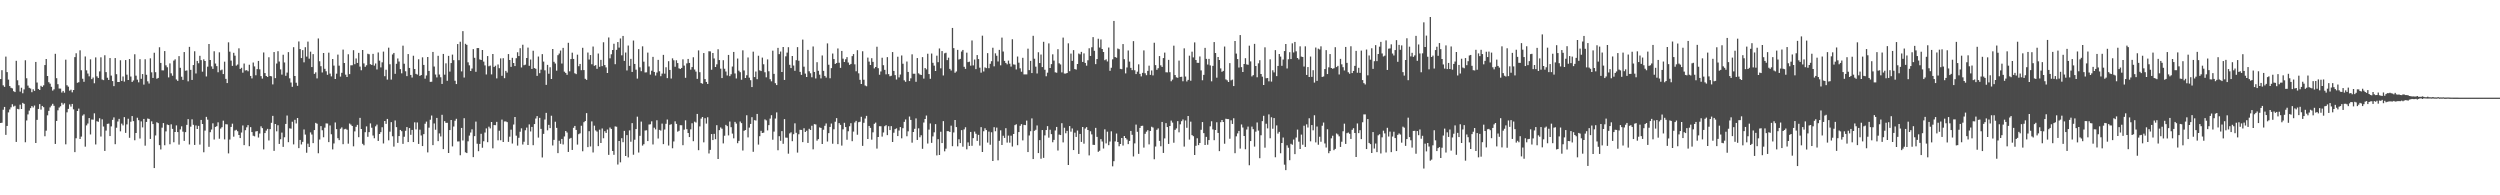 <?xml version="1.0" encoding="UTF-8"?>
<svg xmlns="http://www.w3.org/2000/svg" width="1920" height="150">
  <path d="M0 60.739h1v33.716H0zM1 53.918h1v40.352H1zM2 65.541h1v18.733H2zM3 66.719h1v15.416H3zM4 43.495h1v60.093H4zM5 55.384h1v41.316H5zM6 61.127h1v25.214H6zM7 66.087h1v17.978H7zM8 67.437h1v15.002H8zM9 67.883h1v12.193H9zM10 70.036h1v11.777H10zM11 70.718h1v10.471H11zM12 46.708h1v62.287H12zM13 61.667h1v21.921H13zM14 65.490h1v18.459H14zM15 70.343h1v10.035H15zM16 67.387h1v16.331H16zM17 71.635h1v7.371H17zM18 68.661h1v11.105H18zM19 46.281h1v62.965H19zM20 60.102h1v32.422H20zM21 65.754h1v22.084H21zM22 67.421h1v17.502H22zM23 68.007h1v15.057H23zM24 70.792h1v10.683H24zM25 68.575h1v13.967H25zM26 69.804h1v11.228H26zM27 47.578h1v62.227H27zM28 63.399h1v28.642H28zM29 68.300h1v15.379H29zM30 69.118h1v10.863H30zM31 65.916h1v18.267H31zM32 66.786h1v14.589H32zM33 65.527h1v16.801H33zM34 49.974h1v54.658H34zM35 45.331h1v55.013H35zM36 58.382h1v30.218H36zM37 63.137h1v22.029H37zM38 64.244h1v18.248H38zM39 66.675h1v14.459H39zM40 69.585h1v10.142H40zM41 68.618h1v12.629H41zM42 41.319h1v69.247H42zM43 60.053h1v32.803H43zM44 64.666h1v20.065H44zM45 67.968h1v14.599H45zM46 68.050h1v13.567H46zM47 71.083h1v7.870H47zM48 69.833h1v10.522H48zM49 71.147h1v8.144H49zM50 45.828h1v64.995H50zM51 65.478h1v20.791H51zM52 66.586h1v17.022H52zM53 69.614h1v10.551H53zM54 68.847h1v13.006H54zM55 70.930h1v8.871H55zM56 69.098h1v14.860H56zM57 43.902h1v72.920H57zM58 40.906h1v65.263H58zM59 63.605h1v21.657H59zM60 63.150h1v20.239H60zM61 38.650h1v68.100H61zM62 53.960h1v50.926H62zM63 60.484h1v28.291H63zM64 62.821h1v25.004H64zM65 43.387h1v69.238H65zM66 54.015h1v42.312H66zM67 56.494h1v38.380H67zM68 58.622h1v32.040H68zM69 45.587h1v57.689H69zM70 60.765h1v31.055H70zM71 59.520h1v32.386H71zM72 63.962h1v23.092H72zM73 44.061h1v66.881H73zM74 58.627h1v34.514H74zM75 59.847h1v33.697H75zM76 54.818h1v35.999H76zM77 44.048h1v60.791H77zM78 61.066h1v30.589H78zM79 61.527h1v35.677H79zM80 42.420h1v73.504H80zM81 55.405h1v44.917H81zM82 59.707h1v35.431H82zM83 61.367h1v33.566H83zM84 44.611h1v59.875H84zM85 58.079h1v39.018H85zM86 62.249h1v29.823H86zM87 66.143h1v24.002H87zM88 44.609h1v66.159H88zM89 56.981h1v41.106H89zM90 62.972h1v30.342H90zM91 62.986h1v28.298H91zM92 46.282h1v54.566H92zM93 62.154h1v32.782H93zM94 58.712h1v37.590H94zM95 62.658h1v27.302H95zM96 46.111h1v55.917H96zM97 57.351h1v38.175H97zM98 61.433h1v29.756H98zM99 45.374h1v60.456H99zM100 58.791h1v34.704H100zM101 62.905h1v26.229H101zM102 61.797h1v31.211H102zM103 41.686h1v66.024H103zM104 58.093h1v44.075H104zM105 61.190h1v29.207H105zM106 63.227h1v29.070H106zM107 45.487h1v60.883H107zM108 60.503h1v32.711H108zM109 56.884h1v40.936H109zM110 64.992h1v26.326H110zM111 45.519h1v66.372H111zM112 57.452h1v36.172H112zM113 62.457h1v28.584H113zM114 64.140h1v27.197H114zM115 44.800h1v61.883H115zM116 55.575h1v37.611H116zM117 59.853h1v35.449H117zM118 40.522h1v88.533H118zM119 55.465h1v48.563H119zM120 60.443h1v33.462H120zM121 59.848h1v34.723H121zM122 36.296h1v75.183H122zM123 48.346h1v66.459H123zM124 54.033h1v44.013H124zM125 54.056h1v40.448H125zM126 39.198h1v72.352H126zM127 50.167h1v50.750H127zM128 51.668h1v43.984H128zM129 59.445h1v36.607H129zM130 48.715h1v62.106H130zM131 56.296h1v39.189H131zM132 58.172h1v40.798H132zM133 46.534h1v62.723H133zM134 45.546h1v55.834H134zM135 61.011h1v35.314H135zM136 62.121h1v39.303H136zM137 43.120h1v67.950H137zM138 52.080h1v47.300H138zM139 58.909h1v38.100H139zM140 61.327h1v39.789H140zM141 39.995h1v68.196H141zM142 54.338h1v47.129H142zM143 54.061h1v41.819H143zM144 62.477h1v29.030H144zM145 36.018h1v74.928H145zM146 53.636h1v43.645H146zM147 61.371h1v30.258H147zM148 49.984h1v45.863H148zM149 39.360h1v71.960H149zM150 56.406h1v39.929H150zM151 46.786h1v52.302H151zM152 48.565h1v48.122H152zM153 42.862h1v68.215H153zM154 46.194h1v45.912H154zM155 55.017h1v40.202H155zM156 45.560h1v71.397H156zM157 46.843h1v53.477H157zM158 58.732h1v31.007H158zM159 51.224h1v40.694H159zM160 33.776h1v78.967H160zM161 46.079h1v55.469H161zM162 51.000h1v48.459H162zM163 52.890h1v41.834H163zM164 39.363h1v67.775H164zM165 48.785h1v48.686H165zM166 50.799h1v46.100H166zM167 55.523h1v38.415H167zM168 40.182h1v66.385H168zM169 54.000h1v44.787H169zM170 53.436h1v44.246H170zM171 56.864h1v35.826H171zM172 47.337h1v59.715H172zM173 60.575h1v34.824H173zM174 63.813h1v31.708H174zM175 32.523h1v85.293H175zM176 39.698h1v67.461H176zM177 46.530h1v50.975H177zM178 50.567h1v44.424H178zM179 40.560h1v64.417H179zM180 42.776h1v57.463H180zM181 50.378h1v49.300H181zM182 49.566h1v51.257H182zM183 37.140h1v66.532H183zM184 52.963h1v53.071H184zM185 52.088h1v49.682H185zM186 55.818h1v40.554H186zM187 48.793h1v62.655H187zM188 54.122h1v45.847H188zM189 53.886h1v43.910H189zM190 54.708h1v41.419H190zM191 49.740h1v62.516H191zM192 58.294h1v39.337H192zM193 60.200h1v41.247H193zM194 48.050h1v56.180H194zM195 50.987h1v53.702H195zM196 57.811h1v43.154H196zM197 53.090h1v47.552H197zM198 46.788h1v58.814H198zM199 53.228h1v49.320H199zM200 58.484h1v38.532H200zM201 60.363h1v38.048H201zM202 40.269h1v74.455H202zM203 56.132h1v46.076H203zM204 58.389h1v41.903H204zM205 59.099h1v39.888H205zM206 44.005h1v63.865H206zM207 58.391h1v40.778H207zM208 58.640h1v35.693H208zM209 64.841h1v24.120H209zM210 39.990h1v75.859H210zM211 60.001h1v35.248H211zM212 48.767h1v52.096H212zM213 39.301h1v56.880H213zM214 47.232h1v63.298H214zM215 53.295h1v53.641H215zM216 57.282h1v44.541H216zM217 42.018h1v70.753H217zM218 47.991h1v57.424H218zM219 58.224h1v36.958H219zM220 55.764h1v32.957H220zM221 40.038h1v69.165H221zM222 60.166h1v38.407H222zM223 63.382h1v35.428H223zM224 66.675h1v26.800H224zM225 36.234h1v74.655H225zM226 58.369h1v33.647H226zM227 63.540h1v31.274H227zM228 65.871h1v24.759H228zM229 31.844h1v81.941H229zM230 37.668h1v69.799H230zM231 44.596h1v66.370H231zM232 38.527h1v70.445H232zM233 47.889h1v51.532H233zM234 36.235h1v67.130H234zM235 43.469h1v73.833H235zM236 31.925h1v78.419H236zM237 45.060h1v67.816H237zM238 39.671h1v62.027H238zM239 51.507h1v51.808H239zM240 41.578h1v68.343H240zM241 56.719h1v43.170H241zM242 55.563h1v38.786H242zM243 60.209h1v34.804H243zM244 29.516h1v88.181H244zM245 47.069h1v60.085H245zM246 50.830h1v46.049H246zM247 55.632h1v44.395H247zM248 40.725h1v64.699H248zM249 52.850h1v45.192H249zM250 54.721h1v40.053H250zM251 57.432h1v37.451H251zM252 40.462h1v68.680H252zM253 56.538h1v39.799H253zM254 58.690h1v44.423H254zM255 45.330h1v69.421H255zM256 50.374h1v59.822H256zM257 60.656h1v33.394H257zM258 56.554h1v42.612H258zM259 41.931h1v64.194H259zM260 50.422h1v57.207H260zM261 58.833h1v40.049H261zM262 55.900h1v41.965H262zM263 38.096h1v72.633H263zM264 48.368h1v50.890H264zM265 57.364h1v41.530H265zM266 59.123h1v40.506H266zM267 41.671h1v68.655H267zM268 56.911h1v37.948H268zM269 50.171h1v45.538H269zM270 50.116h1v46.638H270zM271 38.551h1v73.828H271zM272 49.310h1v51.608H272zM273 44.891h1v52.501H273zM274 48.311h1v47.597H274zM275 40.584h1v64.787H275zM276 51.142h1v39.358H276zM277 53.949h1v45.129H277zM278 38.406h1v72.031H278zM279 48.697h1v62.879H279zM280 51.307h1v50.238H280zM281 50.119h1v46.954H281zM282 41.283h1v63.798H282zM283 41.688h1v59.787H283zM284 49.284h1v45.507H284zM285 49.861h1v48.214H285zM286 41.378h1v62.736H286zM287 50.380h1v55.797H287zM288 48.729h1v48.269H288zM289 53.341h1v42.374H289zM290 40.280h1v67.964H290zM291 46.569h1v56.337H291zM292 51.757h1v49.735H292zM293 47.882h1v49.853H293zM294 39.609h1v70.587H294zM295 58.530h1v34.409H295zM296 53.537h1v41.600H296zM297 61.119h1v30.225H297zM298 36.632h1v71.122H298zM299 49.356h1v51.759H299zM300 61.111h1v32.663H300zM301 41.822h1v62.810H301zM302 40.633h1v71.978H302zM303 56.691h1v35.824H303zM304 48.985h1v48.655H304zM305 44.896h1v64.825H305zM306 47.248h1v57.241H306zM307 53.110h1v46.661H307zM308 56.308h1v44.478H308zM309 35.059h1v75.411H309zM310 48.953h1v56.077H310zM311 54.737h1v45.728H311zM312 58.467h1v39.138H312zM313 41.523h1v67.601H313zM314 52.180h1v46.201H314zM315 57.528h1v46.003H315zM316 59.562h1v40.209H316zM317 42.816h1v66.304H317zM318 52.989h1v40.942H318zM319 56.734h1v42.646H319zM320 57.290h1v36.778H320zM321 45.512h1v65.039H321zM322 58.296h1v41.285H322zM323 57.587h1v46.431H323zM324 44.027h1v68.136H324zM325 49.868h1v53.170H325zM326 60.435h1v34.598H326zM327 57.945h1v35.440H327zM328 43.793h1v73.234H328zM329 54.486h1v43.540H329zM330 62.867h1v29.072H330zM331 62.792h1v25.944H331zM332 39.905h1v71.554H332zM333 51.092h1v43.738H333zM334 57.228h1v42.384H334zM335 59.433h1v31.163H335zM336 42.873h1v65.507H336zM337 57.216h1v45.232H337zM338 59.355h1v45.459H338zM339 64.475h1v23.671H339zM340 41.435h1v73.082H340zM341 57.351h1v35.680H341zM342 48.660h1v45.693H342zM343 62.052h1v32.254H343zM344 42.914h1v74.604H344zM345 54.983h1v44.890H345zM346 48.449h1v43.727H346zM347 41.915h1v70.532H347zM348 46.231h1v50.945H348zM349 61.986h1v30.746H349zM350 64.566h1v26.652H350zM351 33.838h1v74.820H351zM352 46.228h1v62.363H352zM353 32.072h1v87.176H353zM354 54.843h1v43.385H354zM355 23.889h1v84.003H355zM356 59.529h1v31.243H356zM357 33.626h1v83.347H357zM358 34.482h1v83.096H358zM359 47.889h1v60.634H359zM360 50.188h1v53.941H360zM361 54.535h1v47.261H361zM362 52.637h1v46.688H362zM363 37.711h1v82.987H363zM364 44.377h1v60.152H364zM365 55.168h1v38.227H365zM366 36.915h1v73.472H366zM367 36.934h1v79.197H367zM368 45.626h1v64.927H368zM369 46.055h1v56.707H369zM370 38.412h1v75.047H370zM371 47.305h1v61.169H371zM372 50.245h1v51.543H372zM373 57.190h1v41.418H373zM374 43.051h1v66.165H374zM375 50.909h1v46.394H375zM376 50.388h1v48.247H376zM377 57.137h1v36.546H377zM378 41.482h1v72.453H378zM379 51.390h1v44.682H379zM380 50.473h1v45.660H380zM381 60.235h1v33.349H381zM382 49.523h1v58.248H382zM383 52.398h1v48.024H383zM384 44.837h1v62.892H384zM385 58.219h1v33.610H385zM386 44.678h1v64.355H386zM387 60.043h1v33.226H387zM388 54.408h1v38.810H388zM389 55.772h1v38.042H389zM390 41.547h1v67.412H390zM391 46.101h1v58.869H391zM392 51.346h1v48.230H392zM393 44.370h1v65.867H393zM394 48.386h1v47.231H394zM395 50.729h1v39.116H395zM396 44.688h1v59.518H396zM397 40.152h1v71.662H397zM398 43.081h1v62.734H398zM399 36.994h1v64.189H399zM400 51.789h1v46.770H400zM401 34.354h1v76.657H401zM402 50.095h1v58.736H402zM403 49.675h1v50.356H403zM404 44.566h1v53.449H404zM405 36.533h1v74.814H405zM406 50.532h1v44.989H406zM407 45.731h1v55.220H407zM408 52.933h1v44.563H408zM409 38.972h1v72.552H409zM410 52.273h1v42.987H410zM411 52.819h1v38.241H411zM412 58.288h1v30.877H412zM413 43.411h1v62.251H413zM414 56.236h1v34.302H414zM415 53.511h1v45.436H415zM416 41.586h1v79.339H416zM417 47.291h1v55.542H417zM418 54.013h1v37.814H418zM419 65.173h1v21.512H419zM420 49.796h1v50.301H420zM421 56.608h1v39.308H421zM422 51.667h1v46.757H422zM423 60.687h1v28.185H423zM424 37.633h1v74.107H424zM425 47.451h1v59.977H425zM426 48.816h1v44.684H426zM427 54.263h1v43.956H427zM428 42.387h1v75.238H428zM429 41.139h1v66.964H429zM430 38.785h1v71.663H430zM431 48.815h1v57.875H431zM432 36.748h1v74.206H432zM433 55.021h1v49.808H433zM434 55.997h1v44.622H434zM435 57.439h1v44.342H435zM436 32.881h1v83.802H436zM437 54.805h1v51.731H437zM438 45.360h1v60.524H438zM439 40.444h1v74.696H439zM440 45.254h1v52.919H440zM441 56.284h1v40.415H441zM442 56.943h1v42.865H442zM443 41.990h1v69.083H443zM444 50.859h1v52.229H444zM445 49.085h1v53.335H445zM446 53.909h1v42.656H446zM447 36.735h1v79.419H447zM448 53.792h1v40.050H448zM449 60.526h1v32.428H449zM450 61.345h1v25.559H450zM451 40.366h1v72.648H451zM452 45.711h1v55.066H452zM453 42.286h1v70.193H453zM454 49.344h1v43.903H454zM455 35.760h1v81.309H455zM456 50.537h1v45.983H456zM457 50.001h1v50.127H457zM458 52.862h1v48.184H458zM459 41.105h1v71.134H459zM460 51.288h1v48.274H460zM461 45.982h1v63.865H461zM462 50.780h1v47.885H462zM463 32.449h1v73.754H463zM464 49.971h1v50.779H464zM465 51.743h1v50.347H465zM466 56.048h1v43.422H466zM467 28.785h1v90.140H467zM468 44.817h1v53.115H468zM469 41.686h1v57.322H469zM470 38.398h1v77.563H470zM471 33.595h1v85.304H471zM472 49.311h1v47.766H472zM473 38.287h1v59.067H473zM474 32.328h1v94.058H474zM475 36.553h1v71.754H475zM476 29.547h1v95.104H476zM477 42.477h1v63.669H477zM478 27.593h1v81.592H478zM479 46.765h1v53.744H479zM480 40.327h1v79.491H480zM481 54.113h1v49.651H481zM482 34.953h1v85.921H482zM483 50.584h1v49.564H483zM484 45.191h1v63.681H484zM485 55.257h1v39.315H485zM486 31.105h1v87.745H486zM487 49.077h1v58.248H487zM488 53.523h1v45.621H488zM489 60.342h1v29.281H489zM490 37.713h1v79.444H490zM491 51.706h1v52.601H491zM492 54.686h1v38.696H492zM493 35.569h1v76.271H493zM494 47.337h1v63.391H494zM495 55.647h1v44.621H495zM496 55.554h1v44.496H496zM497 40.380h1v67.959H497zM498 51.040h1v44.628H498zM499 57.313h1v38.099H499zM500 54.324h1v38.854H500zM501 43.676h1v67.285H501zM502 55.220h1v42.852H502zM503 58.011h1v41.373H503zM504 55.725h1v36.657H504zM505 45.983h1v60.416H505zM506 54.742h1v45.010H506zM507 58.535h1v41.790H507zM508 56.542h1v38.401H508zM509 42.120h1v68.588H509zM510 56.595h1v42.893H510zM511 51.668h1v43.421H511zM512 59.984h1v31.813H512zM513 47.020h1v64.745H513zM514 53.729h1v42.110H514zM515 60.296h1v35.085H515zM516 44.793h1v69.074H516zM517 46.305h1v62.349H517zM518 51.253h1v41.910H518zM519 46.287h1v48.820H519zM520 48.424h1v52.700H520zM521 52.475h1v47.981H521zM522 52.975h1v43.156H522zM523 52.177h1v44.010H523zM524 45.557h1v65.955H524zM525 50.362h1v49.246H525zM526 59.735h1v32.663H526zM527 48.702h1v50.534H527zM528 45.247h1v56.920H528zM529 48.316h1v56.960H529zM530 53.504h1v45.826H530zM531 51.497h1v43.168H531zM532 43.992h1v64.451H532zM533 53.412h1v40.014H533zM534 55.015h1v39.117H534zM535 60.583h1v26.914H535zM536 38.700h1v76.631H536zM537 55.429h1v41.632H537zM538 63.793h1v27.277H538zM539 64.330h1v25.540H539zM540 40.759h1v68.578H540zM541 60.707h1v30.064H541zM542 62.942h1v31.981H542zM543 64.484h1v25.587H543zM544 39.369h1v78.474H544zM545 39.487h1v75.604H545zM546 53.545h1v49.400H546zM547 40.680h1v66.871H547zM548 44.917h1v57.910H548zM549 51.469h1v55.456H549zM550 49.382h1v46.755H550zM551 37.851h1v84.250H551zM552 46.151h1v53.790H552zM553 52.735h1v45.177H553zM554 59.974h1v38.908H554zM555 46.226h1v63.883H555zM556 52.787h1v51.445H556zM557 54.919h1v40.995H557zM558 57.937h1v38.956H558zM559 42.174h1v61.813H559zM560 58.457h1v34.874H560zM561 57.022h1v40.677H561zM562 51.119h1v51.475H562zM563 39.900h1v66.353H563zM564 56.403h1v37.181H564zM565 60.247h1v34.655H565zM566 44.929h1v65.067H566zM567 54.275h1v53.895H567zM568 55.466h1v37.897H568zM569 61.245h1v33.323H569zM570 38.679h1v76.924H570zM571 54.128h1v46.325H571zM572 59.883h1v39.959H572zM573 57.813h1v30.703H573zM574 44.144h1v61.368H574zM575 59.674h1v38.306H575zM576 61.591h1v33.602H576zM577 66.879h1v23.127H577zM578 39.694h1v76.908H578zM579 59.210h1v33.048H579zM580 54.943h1v37.628H580zM581 60.801h1v26.719H581zM582 42.829h1v68.219H582zM583 54.018h1v50.561H583zM584 54.598h1v45.844H584zM585 44.224h1v57.911H585zM586 49.356h1v52.541H586zM587 55.517h1v36.178H587zM588 59.408h1v33.057H588zM589 45.593h1v54.572H589zM590 54.725h1v41.354H590zM591 60.838h1v30.237H591zM592 62.467h1v26.011H592zM593 38.891h1v68.443H593zM594 56.738h1v44.315H594zM595 63.899h1v27.142H595zM596 65.311h1v20.990H596zM597 36.765h1v78.623H597zM598 41.584h1v63.004H598zM599 39.591h1v68.561H599zM600 55.316h1v45.379H600zM601 36.113h1v74.336H601zM602 61.414h1v30.105H602zM603 43.269h1v62.390H603zM604 40.410h1v65.353H604zM605 36.226h1v81.803H605zM606 49.764h1v52.693H606zM607 52.265h1v49.366H607zM608 43.007h1v65.430H608zM609 50.311h1v52.739H609zM610 54.387h1v40.319H610zM611 46.250h1v55.718H611zM612 36.203h1v80.998H612zM613 46.654h1v56.480H613zM614 55.187h1v44.504H614zM615 57.494h1v42.282H615zM616 30.422h1v78.734H616zM617 51.201h1v47.302H617zM618 56.548h1v44.847H618zM619 59.155h1v41.224H619zM620 38.312h1v71.474H620zM621 54.736h1v44.192H621zM622 56.246h1v43.570H622zM623 59.317h1v37.257H623zM624 35.671h1v79.042H624zM625 55.261h1v40.073H625zM626 60.236h1v35.374H626zM627 47.762h1v60.271H627zM628 54.357h1v52.510H628zM629 57.363h1v40.476H629zM630 60.198h1v38.039H630zM631 42.580h1v67.996H631zM632 54.434h1v45.217H632zM633 58.309h1v38.296H633zM634 59.621h1v35.225H634zM635 33.313h1v75.378H635zM636 49.714h1v52.519H636zM637 60.113h1v37.391H637zM638 52.323h1v42.551H638zM639 41.110h1v69.287H639zM640 45.339h1v53.950H640zM641 49.086h1v44.416H641zM642 48.456h1v42.284H642zM643 37.211h1v73.487H643zM644 48.200h1v46.346H644zM645 52.125h1v43.749H645zM646 39.141h1v72.665H646zM647 45.050h1v54.301H647zM648 47.625h1v46.688H648zM649 45.498h1v52.075H649zM650 43.900h1v63.402H650zM651 48.017h1v52.776H651zM652 49.808h1v47.186H652zM653 49.090h1v45.549H653zM654 43.096h1v65.370H654zM655 41.509h1v59.567H655zM656 49.420h1v44.610H656zM657 54.719h1v38.113H657zM658 38.556h1v64.906H658zM659 56.300h1v37.573H659zM660 61.265h1v32.216H660zM661 64.530h1v25.151H661zM662 39.353h1v72.664H662zM663 61.229h1v33.083H663zM664 65.672h1v25.338H664zM665 66.262h1v22.719H665zM666 44.256h1v62.513H666zM667 47.325h1v49.404H667zM668 49.898h1v48.280H668zM669 44.713h1v62.533H669zM670 47.528h1v54.124H670zM671 52.555h1v42.546H671zM672 51.474h1v42.662H672zM673 35.908h1v78.203H673zM674 52.357h1v52.860H674zM675 57.394h1v39.546H675zM676 54.885h1v42.106H676zM677 44.365h1v60.541H677zM678 50.071h1v51.643H678zM679 53.675h1v43.241H679zM680 57.097h1v39.054H680zM681 43.866h1v59.907H681zM682 56.938h1v39.966H682zM683 58.575h1v41.301H683zM684 58.189h1v38.689H684zM685 39.968h1v69.095H685zM686 54.489h1v47.473H686zM687 57.693h1v41.498H687zM688 61.081h1v37.504H688zM689 43.547h1v60.945H689zM690 59.443h1v40.824H690zM691 57.265h1v40.330H691zM692 42.588h1v63.655H692zM693 48.950h1v49.503H693zM694 61.703h1v31.891H694zM695 62.805h1v28.921H695zM696 47.277h1v57.392H696zM697 55.269h1v45.579H697zM698 62.282h1v27.232H698zM699 60.161h1v31.934H699zM700 41.708h1v67.846H700zM701 56.606h1v44.757H701zM702 56.605h1v42.290H702zM703 62.841h1v28.093H703zM704 44.588h1v62.883H704zM705 56.317h1v42.233H705zM706 57.173h1v48.251H706zM707 57.579h1v46.283H707zM708 43.875h1v70.379H708zM709 60.378h1v33.727H709zM710 52.222h1v39.180H710zM711 53.275h1v35.472H711zM712 41.291h1v68.945H712zM713 56.872h1v42.638H713zM714 60.517h1v34.292H714zM715 41.115h1v68.614H715zM716 48.212h1v56.530H716zM717 50.438h1v51.195H717zM718 54.536h1v40.810H718zM719 42.736h1v76.619H719zM720 47.778h1v59.148H720zM721 37.242h1v81.782H721zM722 52.454h1v48.722H722zM723 39.236h1v70.659H723zM724 57.953h1v35.079H724zM725 40.969h1v75.275H725zM726 40.477h1v73.678H726zM727 46.177h1v54.517H727zM728 44.291h1v56.451H728zM729 52.872h1v48.515H729zM730 54.167h1v42.360H730zM731 21.451h1v90.852H731zM732 36.954h1v64.798H732zM733 55.852h1v36.303H733zM734 54.905h1v42.677H734zM735 38.276h1v74.113H735zM736 45.719h1v61.228H736zM737 45.195h1v64.698H737zM738 39.553h1v60.390H738zM739 38.370h1v74.265H739zM740 51.299h1v48.097H740zM741 52.893h1v44.863H741zM742 40.474h1v74.225H742zM743 47.719h1v61.654H743zM744 47.351h1v64.736H744zM745 50.445h1v50.867H745zM746 31.073h1v80.894H746zM747 50.231h1v55.853H747zM748 45.712h1v55.354H748zM749 53.077h1v49.625H749zM750 42.289h1v65.918H750zM751 45.382h1v58.195H751zM752 51.946h1v59.878H752zM753 55.821h1v41.831H753zM754 27.410h1v89.326H754zM755 54.897h1v45.931H755zM756 51.770h1v46.741H756zM757 52.307h1v47.577H757zM758 40.831h1v68.671H758zM759 52.361h1v48.702H759zM760 48.985h1v62.159H760zM761 47.021h1v54.547H761zM762 36.638h1v87.014H762zM763 50.925h1v46.786H763zM764 40.935h1v59.873H764zM765 42.802h1v55.181H765zM766 47.181h1v75.954H766zM767 38.294h1v69.862H767zM768 50.150h1v49.926H768zM769 28.886h1v82.450H769zM770 39.570h1v64.653H770zM771 46.725h1v59.202H771zM772 48.342h1v50.125H772zM773 49.430h1v60.111H773zM774 46.562h1v57.598H774zM775 48.901h1v60.655H775zM776 51.151h1v53.029H776zM777 30.156h1v82.387H777zM778 49.434h1v53.454H778zM779 49.685h1v46.435H779zM780 53.371h1v42.047H780zM781 43.402h1v68.121H781zM782 48.107h1v53.314H782zM783 52.504h1v44.130H783zM784 55.079h1v40.247H784zM785 44.415h1v63.428H785zM786 57.136h1v38.757H786zM787 57.157h1v38.932H787zM788 57.146h1v35.479H788zM789 37.362h1v79.428H789zM790 53.883h1v50.179H790zM791 46.745h1v54.041H791zM792 56.123h1v34.805H792zM793 27.485h1v94.671H793zM794 45.123h1v55.323H794zM795 51.226h1v48.481H795zM796 56.423h1v39.929H796zM797 40.130h1v77.434H797zM798 48.441h1v59.167H798zM799 41.895h1v80.003H799zM800 51.527h1v48.382H800zM801 32.085h1v89.177H801zM802 53.579h1v50.425H802zM803 58.583h1v41.282H803zM804 55.797h1v41.085H804zM805 33.333h1v72.412H805zM806 52.206h1v47.436H806zM807 49.239h1v53.773H807zM808 41.706h1v67.545H808zM809 46.517h1v60.923H809zM810 55.550h1v44.642H810zM811 55.867h1v41.626H811zM812 37.792h1v77.805H812zM813 48.644h1v54.729H813zM814 49.525h1v54.226H814zM815 55.599h1v39.031H815zM816 28.878h1v80.505H816zM817 56.470h1v41.638H817zM818 56.518h1v45.835H818zM819 56.081h1v44.433H819zM820 33.270h1v93.434H820zM821 54.698h1v42.101H821zM822 41.163h1v59.944H822zM823 46.723h1v51.937H823zM824 38.525h1v76.734H824zM825 53.068h1v48.809H825zM826 53.458h1v51.708H826zM827 49.135h1v51.134H827zM828 41.123h1v77.109H828zM829 41.703h1v61.137H829zM830 39.844h1v69.186H830zM831 47.590h1v49.927H831zM832 41.002h1v69.311H832zM833 48.339h1v50.372H833zM834 50.419h1v47.223H834zM835 46.261h1v53.588H835zM836 37.058h1v82.296H836zM837 42.952h1v57.881H837zM838 36.322h1v66.873H838zM839 28.497h1v82.715H839zM840 39.033h1v72.274H840zM841 49.278h1v48.918H841zM842 45.363h1v59.756H842zM843 29.746h1v86.820H843zM844 36.529h1v79.243H844zM845 30.297h1v76.580H845zM846 37.617h1v71.079H846zM847 39.949h1v74.131H847zM848 46.219h1v53.085H848zM849 45.574h1v64.541H849zM850 47.225h1v53.908H850zM851 36.527h1v74.967H851zM852 54.394h1v54.298H852zM853 52.039h1v48.843H853zM854 45.584h1v82.157H854zM855 16.097h1v107.725H855zM856 43.808h1v64.781H856zM857 44.348h1v58.206H857zM858 37.286h1v71.746H858zM859 37.764h1v74.582H859zM860 52.898h1v57.700H860zM861 53.137h1v52.871H861zM862 33.861h1v77.884H862zM863 45.455h1v59.010H863zM864 56.367h1v49.620H864zM865 51.806h1v55.368H865zM866 38.740h1v71.953H866zM867 47.325h1v60.931H867zM868 52.147h1v48.405H868zM869 53.872h1v49.651H869zM870 31.568h1v88.596H870zM871 53.956h1v56.152H871zM872 56.895h1v38.811H872zM873 55.057h1v46.181H873zM874 49.383h1v68.803H874zM875 56.755h1v41.480H875zM876 58.682h1v38.025H876zM877 55.941h1v40.621H877zM878 38.721h1v74.619H878zM879 56.284h1v46.457H879zM880 57.732h1v43.406H880zM881 54.413h1v45.586H881zM882 50.411h1v60.485H882zM883 57.500h1v43.090H883zM884 54.096h1v43.219H884zM885 57.914h1v40.008H885zM886 32.804h1v89.516H886zM887 50.027h1v62.528H887zM888 53.602h1v46.083H888zM889 52.352h1v46.274H889zM890 43.049h1v65.149H890zM891 50.185h1v62.153H891zM892 51.418h1v42.238H892zM893 44.614h1v72.842H893zM894 40.376h1v65.892H894zM895 55.475h1v39.082H895zM896 55.592h1v42.012H896zM897 45.987h1v64.547H897zM898 55.470h1v41.288H898zM899 62.419h1v30.193H899zM900 61.138h1v32.999H900zM901 35.049h1v74.589H901zM902 57.626h1v42.089H902zM903 59.399h1v39.213H903zM904 59.757h1v33.257H904zM905 46.529h1v55.124H905zM906 59.076h1v36.414H906zM907 58.941h1v34.121H907zM908 62.437h1v29.293H908zM909 37.133h1v75.436H909zM910 58.778h1v33.732H910zM911 62.577h1v35.580H911zM912 61.338h1v27.747H912zM913 42.752h1v64.480H913zM914 61.989h1v31.432H914zM915 39.687h1v64.118H915zM916 44.075h1v60.520H916zM917 32.580h1v86.484H917zM918 46.093h1v65.890H918zM919 48.227h1v57.951H919zM920 48.278h1v63.206H920zM921 43.369h1v66.443H921zM922 54.043h1v45.658H922zM923 61.628h1v32.113H923zM924 57.496h1v44.770H924zM925 36.762h1v74.591H925zM926 45.195h1v59.900H926zM927 49.566h1v61.614H927zM928 45.233h1v62.336H928zM929 50.246h1v46.779H929zM930 62.451h1v30.677H930zM931 50.579h1v48.776H931zM932 32.282h1v75.403H932zM933 40.725h1v59.093H933zM934 59.632h1v34.259H934zM935 43.779h1v58.318H935zM936 46.060h1v70.004H936zM937 52.520h1v41.325H937zM938 55.134h1v37.026H938zM939 54.423h1v39.261H939zM940 35.758h1v74.647H940zM941 60.973h1v30.193H941zM942 61.679h1v29.781H942zM943 62.978h1v28.516H943zM944 48.486h1v58.082H944zM945 61.708h1v30.686H945zM946 61.144h1v34.062H946zM947 66.116h1v24.710H947zM948 31.500h1v86.178H948zM949 41.141h1v63.574H949zM950 45.370h1v57.078H950zM951 51.876h1v48.660H951zM952 26.915h1v87.216H952zM953 51.547h1v44.019H953zM954 55.296h1v42.653H954zM955 49.174h1v55.270H955zM956 44.682h1v69.931H956zM957 49.454h1v50.047H957zM958 49.789h1v47.447H958zM959 35.083h1v91.820H959zM960 47.133h1v61.227H960zM961 58.671h1v38.584H961zM962 57.677h1v41.530H962zM963 33.715h1v78.864H963zM964 50.670h1v50.464H964zM965 59.332h1v34.734H965zM966 48.659h1v51.657H966zM967 46.226h1v75.248H967zM968 56.834h1v47.055H968zM969 58.898h1v34.150H969zM970 65.279h1v23.675H970zM971 36.359h1v77.037H971zM972 60.107h1v34.941H972zM973 59.902h1v38.699H973zM974 62.457h1v25.414H974zM975 45.581h1v60.616H975zM976 62.668h1v27.376H976zM977 53.967h1v44.908H977zM978 55.597h1v35.076H978zM979 38.500h1v82.300H979zM980 58.490h1v37.837H980zM981 50.657h1v51.945H981zM982 41.472h1v59.819H982zM983 43.481h1v74.207H983zM984 50.520h1v59.309H984zM985 45.717h1v59.901H985zM986 39.207h1v87.256H986zM987 33.795h1v96.873H987zM988 52.588h1v59.019H988zM989 45.530h1v67.952H989zM990 40.069h1v82.942H990zM991 45.360h1v65.084H991zM992 33.268h1v77.878H992zM993 40.296h1v66.860H993zM994 32.216h1v86.175H994zM995 39.408h1v66.194H995zM996 44.546h1v54.963H996zM997 45.661h1v63.138H997zM998 35.573h1v78.847H998zM999 43.476h1v59.917H999zM1000 43.762h1v67.415H1000zM1001 51.083h1v45.494H1001zM1002 35.578h1v77.249H1002zM1003 57.558h1v37.930H1003zM1004 51.493h1v46.449H1004zM1005 59.111h1v31.704H1005zM1006 43.422h1v65.144H1006zM1007 59.014h1v37.056H1007zM1008 53.900h1v46.178H1008zM1009 63.424h1v25.096H1009zM1010 36.512h1v72.831H1010zM1011 62.110h1v35.045H1011zM1012 37.398h1v73.773H1012zM1013 37.973h1v67.020H1013zM1014 35.591h1v73.238H1014zM1015 59.102h1v37.484H1015zM1016 58.726h1v35.395H1016zM1017 53.028h1v57.176H1017zM1018 38.499h1v74.805H1018zM1019 56.858h1v42.415H1019zM1020 51.731h1v65.915H1020zM1021 41.505h1v74.533H1021zM1022 52.205h1v54.023H1022zM1023 52.849h1v51.377H1023zM1024 52.370h1v62.971H1024zM1025 36.262h1v78.054H1025zM1026 51.497h1v51.019H1026zM1027 50.601h1v52.650H1027zM1028 57.170h1v47.527H1028zM1029 45.222h1v67.621H1029zM1030 49.425h1v59.402H1030zM1031 51.599h1v49.198H1031zM1032 54.119h1v40.875H1032zM1033 36.062h1v74.481H1033zM1034 48.258h1v54.023H1034zM1035 55.516h1v46.291H1035zM1036 56.613h1v46.151H1036zM1037 35.554h1v71.167H1037zM1038 56.111h1v43.590H1038zM1039 54.465h1v43.990H1039zM1040 50.578h1v51.564H1040zM1041 39.055h1v81.542H1041zM1042 55.882h1v38.963H1042zM1043 52.046h1v50.176H1043zM1044 55.971h1v44.039H1044zM1045 38.872h1v67.972H1045zM1046 61.500h1v32.404H1046zM1047 63.848h1v24.025H1047zM1048 64.885h1v22.968H1048zM1049 38.065h1v76.422H1049zM1050 57.833h1v33.619H1050zM1051 42.576h1v67.214H1051zM1052 45.805h1v64.898H1052zM1053 37.077h1v80.409H1053zM1054 52.906h1v48.531H1054zM1055 47.000h1v67.063H1055zM1056 34.655h1v75.560H1056zM1057 46.950h1v69.900H1057zM1058 41.486h1v62.430H1058zM1059 35.845h1v67.259H1059zM1060 32.166h1v85.672H1060zM1061 41.062h1v64.404H1061zM1062 43.363h1v56.966H1062zM1063 42.765h1v59.689H1063zM1064 31.035h1v86.083H1064zM1065 53.701h1v44.443H1065zM1066 37.353h1v67.526H1066zM1067 37.185h1v63.893H1067zM1068 34.065h1v82.784H1068zM1069 41.130h1v63.750H1069zM1070 42.597h1v58.594H1070zM1071 38.430h1v67.598H1071zM1072 30.806h1v85.206H1072zM1073 47.466h1v56.137H1073zM1074 34.483h1v68.010H1074zM1075 38.255h1v65.087H1075zM1076 34.877h1v74.671H1076zM1077 55.405h1v41.882H1077zM1078 58.056h1v39.990H1078zM1079 46.064h1v65.982H1079zM1080 29.368h1v77.453H1080zM1081 61.592h1v28.758H1081zM1082 35.827h1v69.502H1082zM1083 43.329h1v64.392H1083zM1084 40.552h1v72.784H1084zM1085 43.682h1v56.854H1085zM1086 42.529h1v57.934H1086zM1087 27.526h1v90.548H1087zM1088 46.692h1v53.950H1088zM1089 34.142h1v69.698H1089zM1090 41.040h1v58.389H1090zM1091 55.494h1v51.076H1091zM1092 40.938h1v63.362H1092zM1093 17.148h1v112.262H1093zM1094 36.078h1v74.278H1094zM1095 27.346h1v88.911H1095zM1096 43.578h1v66.246H1096zM1097 53.262h1v59.250H1097zM1098 13.075h1v110.305H1098zM1099 43.765h1v78.787H1099zM1100 42.703h1v68.909H1100zM1101 52.623h1v47.406H1101zM1102 38.451h1v69.323H1102zM1103 35.871h1v80.156H1103zM1104 42.844h1v70.903H1104zM1105 33.060h1v79.871H1105zM1106 37.743h1v83.590H1106zM1107 45.306h1v68.138H1107zM1108 49.519h1v54.556H1108zM1109 52.668h1v46.121H1109zM1110 34.858h1v82.275H1110zM1111 53.042h1v48.583H1111zM1112 48.326h1v56.860H1112zM1113 52.996h1v46.473H1113zM1114 35.696h1v79.953H1114zM1115 53.484h1v52.086H1115zM1116 49.101h1v53.582H1116zM1117 47.247h1v49.065H1117zM1118 39.950h1v78.959H1118zM1119 57.948h1v44.087H1119zM1120 49.886h1v55.385H1120zM1121 56.499h1v38.954H1121zM1122 45.095h1v64.720H1122zM1123 51.885h1v47.548H1123zM1124 52.404h1v43.706H1124zM1125 44.609h1v78.771H1125zM1126 50.097h1v53.183H1126zM1127 46.977h1v58.393H1127zM1128 42.608h1v66.762H1128zM1129 42.194h1v72.259H1129zM1130 50.547h1v52.472H1130zM1131 53.936h1v47.225H1131zM1132 54.107h1v44.222H1132zM1133 38.252h1v77.731H1133zM1134 53.539h1v48.663H1134zM1135 40.996h1v79.861H1135zM1136 43.099h1v59.691H1136zM1137 38.240h1v82.090H1137zM1138 41.529h1v67.673H1138zM1139 49.384h1v46.351H1139zM1140 46.743h1v53.888H1140zM1141 39.732h1v73.488H1141zM1142 43.833h1v55.432H1142zM1143 39.633h1v59.343H1143zM1144 47.997h1v51.997H1144zM1145 40.418h1v65.720H1145zM1146 51.669h1v46.577H1146zM1147 53.249h1v42.293H1147zM1148 51.294h1v43.182H1148zM1149 45.770h1v66.683H1149zM1150 50.654h1v51.888H1150zM1151 51.894h1v53.144H1151zM1152 59.660h1v31.118H1152zM1153 35.588h1v77.591H1153zM1154 56.156h1v44.176H1154zM1155 58.143h1v40.709H1155zM1156 58.768h1v37.523H1156zM1157 37.081h1v76.363H1157zM1158 58.470h1v34.064H1158zM1159 50.949h1v46.501H1159zM1160 55.871h1v36.368H1160zM1161 40.596h1v66.102H1161zM1162 51.012h1v42.338H1162zM1163 57.887h1v41.277H1163zM1164 38.210h1v71.291H1164zM1165 43.678h1v64.466H1165zM1166 48.253h1v61.012H1166zM1167 48.276h1v56.316H1167zM1168 33.123h1v87.010H1168zM1169 38.130h1v75.156H1169zM1170 43.840h1v78.071H1170zM1171 50.728h1v55.465H1171zM1172 35.528h1v73.779H1172zM1173 50.015h1v56.875H1173zM1174 46.929h1v59.718H1174zM1175 41.595h1v57.754H1175zM1176 41.333h1v69.685H1176zM1177 53.106h1v53.186H1177zM1178 49.939h1v50.277H1178zM1179 53.111h1v44.478H1179zM1180 36.755h1v74.832H1180zM1181 54.483h1v49.458H1181zM1182 44.845h1v60.142H1182zM1183 53.512h1v44.086H1183zM1184 26.437h1v86.697H1184zM1185 50.709h1v56.282H1185zM1186 53.527h1v44.526H1186zM1187 51.668h1v45.570H1187zM1188 36.627h1v73.416H1188zM1189 55.386h1v43.461H1189zM1190 49.228h1v55.978H1190zM1191 55.422h1v39.576H1191zM1192 41.245h1v68.724H1192zM1193 57.281h1v40.767H1193zM1194 47.946h1v49.788H1194zM1195 34.734h1v80.079H1195zM1196 40.762h1v73.676H1196zM1197 48.532h1v56.227H1197zM1198 51.058h1v46.878H1198zM1199 38.449h1v79.575H1199zM1200 40.548h1v70.243H1200zM1201 51.447h1v54.060H1201zM1202 45.093h1v54.817H1202zM1203 35.502h1v79.364H1203zM1204 48.937h1v59.361H1204zM1205 43.048h1v65.377H1205zM1206 48.483h1v52.157H1206zM1207 43.459h1v65.959H1207zM1208 50.801h1v50.715H1208zM1209 49.063h1v54.638H1209zM1210 44.426h1v60.250H1210zM1211 30.719h1v90.131H1211zM1212 46.705h1v55.404H1212zM1213 37.304h1v65.292H1213zM1214 42.053h1v64.207H1214zM1215 31.894h1v86.115H1215zM1216 27.587h1v79.924H1216zM1217 37.489h1v65.104H1217zM1218 51.762h1v49.021H1218zM1219 33.084h1v94.336H1219zM1220 51.906h1v46.524H1220zM1221 52.829h1v50.955H1221zM1222 55.294h1v41.107H1222zM1223 38.718h1v79.543H1223zM1224 52.234h1v47.087H1224zM1225 54.789h1v41.373H1225zM1226 34.772h1v73.884H1226zM1227 47.329h1v65.438H1227zM1228 35.813h1v82.420H1228zM1229 58.279h1v36.954H1229zM1230 40.320h1v71.364H1230zM1231 50.388h1v48.687H1231zM1232 59.965h1v35.519H1232zM1233 58.741h1v32.358H1233zM1234 34.582h1v77.420H1234zM1235 55.674h1v44.819H1235zM1236 53.083h1v43.754H1236zM1237 60.090h1v33.853H1237zM1238 43.377h1v64.850H1238zM1239 58.856h1v42.578H1239zM1240 56.022h1v43.625H1240zM1241 54.905h1v44.877H1241zM1242 40.763h1v73.474H1242zM1243 53.462h1v46.722H1243zM1244 54.047h1v41.986H1244zM1245 58.996h1v38.655H1245zM1246 40.423h1v71.361H1246zM1247 54.692h1v43.219H1247zM1248 53.237h1v42.556H1248zM1249 58.285h1v36.113H1249zM1250 41.893h1v71.458H1250zM1251 56.764h1v39.875H1251zM1252 56.706h1v39.463H1252zM1253 39.728h1v57.780H1253zM1254 48.818h1v58.007H1254zM1255 56.569h1v38.423H1255zM1256 59.345h1v35.235H1256zM1257 39.408h1v68.601H1257zM1258 47.669h1v57.358H1258zM1259 42.668h1v53.056H1259zM1260 49.071h1v55.494H1260zM1261 44.170h1v62.548H1261zM1262 50.140h1v48.293H1262zM1263 52.785h1v42.497H1263zM1264 53.942h1v40.520H1264zM1265 39.636h1v71.694H1265zM1266 50.608h1v47.516H1266zM1267 50.145h1v42.835H1267zM1268 48.720h1v42.577H1268zM1269 34.513h1v72.516H1269zM1270 57.386h1v35.122H1270zM1271 52.076h1v46.674H1271zM1272 59.642h1v32.507H1272zM1273 46.042h1v59.696H1273zM1274 60.305h1v32.915H1274zM1275 62.762h1v29.313H1275zM1276 53.732h1v34.220H1276zM1277 47.267h1v55.227H1277zM1278 63.155h1v27.336H1278zM1279 62.205h1v29.784H1279zM1280 36.073h1v75.957H1280zM1281 49.248h1v57.110H1281zM1282 60.467h1v31.988H1282zM1283 63.198h1v29.657H1283zM1284 31.894h1v81.750H1284zM1285 43.814h1v56.633H1285zM1286 51.276h1v42.492H1286zM1287 49.425h1v43.159H1287zM1288 33.430h1v78.897H1288zM1289 48.853h1v54.354H1289zM1290 49.659h1v51.007H1290zM1291 51.491h1v42.219H1291zM1292 36.672h1v69.373H1292zM1293 54.995h1v46.544H1293zM1294 57.555h1v44.645H1294zM1295 57.873h1v40.521H1295zM1296 31.435h1v82.703H1296zM1297 57.400h1v40.674H1297zM1298 57.959h1v37.796H1298zM1299 48.652h1v63.943H1299zM1300 48.243h1v51.063H1300zM1301 57.403h1v37.853H1301zM1302 61.629h1v32.017H1302zM1303 34.480h1v73.559H1303zM1304 51.244h1v52.739H1304zM1305 59.868h1v33.633H1305zM1306 62.751h1v28.062H1306zM1307 44.782h1v62.252H1307zM1308 58.813h1v40.973H1308zM1309 63.248h1v27.987H1309zM1310 64.210h1v26.087H1310zM1311 40.403h1v71.727H1311zM1312 58.685h1v38.647H1312zM1313 61.542h1v29.903H1313zM1314 64.842h1v24.711H1314zM1315 45.142h1v62.940H1315zM1316 62.405h1v28.176H1316zM1317 62.115h1v29.728H1317zM1318 36.312h1v75.933H1318zM1319 48.049h1v58.585H1319zM1320 54.283h1v42.225H1320zM1321 53.637h1v49.681H1321zM1322 34.773h1v74.952H1322zM1323 50.926h1v59.098H1323zM1324 52.072h1v55.955H1324zM1325 53.575h1v47.583H1325zM1326 29.130h1v88.187H1326zM1327 47.721h1v51.143H1327zM1328 58.401h1v34.116H1328zM1329 59.855h1v30.275H1329zM1330 44.243h1v60.297H1330zM1331 54.814h1v42.850H1331zM1332 38.972h1v69.938H1332zM1333 59.091h1v35.324H1333zM1334 29.698h1v79.993H1334zM1335 58.808h1v33.507H1335zM1336 60.738h1v31.503H1336zM1337 61.455h1v27.908H1337zM1338 42.409h1v69.230H1338zM1339 44.740h1v55.995H1339zM1340 53.069h1v44.395H1340zM1341 35.781h1v73.537H1341zM1342 53.012h1v51.617H1342zM1343 52.072h1v42.907H1343zM1344 37.482h1v73.890H1344zM1345 33.197h1v77.305H1345zM1346 51.778h1v48.438H1346zM1347 40.304h1v79.474H1347zM1348 51.971h1v50.049H1348zM1349 36.666h1v75.631H1349zM1350 57.613h1v48.605H1350zM1351 55.739h1v42.963H1351zM1352 56.111h1v42.394H1352zM1353 34.538h1v84.677H1353zM1354 43.953h1v68.681H1354zM1355 46.800h1v51.804H1355zM1356 48.196h1v54.064H1356zM1357 40.062h1v78.160H1357zM1358 52.035h1v49.525H1358zM1359 52.881h1v49.092H1359zM1360 51.691h1v42.656H1360zM1361 43.902h1v64.735H1361zM1362 54.167h1v38.940H1362zM1363 54.829h1v39.800H1363zM1364 38.866h1v75.892H1364zM1365 45.699h1v55.055H1365zM1366 56.022h1v42.221H1366zM1367 52.658h1v41.429H1367zM1368 38.046h1v75.648H1368zM1369 52.792h1v47.818H1369zM1370 53.126h1v46.692H1370zM1371 57.386h1v41.348H1371zM1372 36.144h1v76.383H1372zM1373 48.594h1v59.687H1373zM1374 50.878h1v52.699H1374zM1375 47.378h1v55.520H1375zM1376 41.830h1v77.707H1376zM1377 49.908h1v48.357H1377zM1378 57.833h1v35.149H1378zM1379 40.894h1v59.423H1379zM1380 31.367h1v96.150H1380zM1381 46.344h1v48.725H1381zM1382 47.583h1v56.567H1382zM1383 27.961h1v83.651H1383zM1384 49.529h1v48.048H1384zM1385 45.622h1v53.930H1385zM1386 51.598h1v41.626H1386zM1387 31.165h1v83.662H1387zM1388 52.026h1v50.413H1388zM1389 49.906h1v46.448H1389zM1390 48.235h1v47.768H1390zM1391 41.245h1v70.909H1391zM1392 53.003h1v44.028H1392zM1393 59.555h1v33.227H1393zM1394 58.319h1v33.284H1394zM1395 44.289h1v69.026H1395zM1396 59.165h1v35.454H1396zM1397 60.933h1v31.302H1397zM1398 66.409h1v18.434H1398zM1399 43.416h1v60.597H1399zM1400 61.856h1v31.807H1400zM1401 62.205h1v26.589H1401zM1402 65.397h1v22.757H1402zM1403 40.047h1v69.465H1403zM1404 62.627h1v29.644H1404zM1405 62.337h1v35.647H1405zM1406 43.275h1v64.662H1406zM1407 40.187h1v65.593H1407zM1408 49.621h1v49.242H1408zM1409 47.374h1v46.200H1409zM1410 36.467h1v79.395H1410zM1411 46.325h1v59.794H1411zM1412 49.352h1v50.879H1412zM1413 48.354h1v52.558H1413zM1414 46.474h1v60.748H1414zM1415 55.369h1v49.891H1415zM1416 60.505h1v40.344H1416zM1417 56.794h1v46.051H1417zM1418 43.919h1v66.376H1418zM1419 55.110h1v45.284H1419zM1420 59.155h1v43.279H1420zM1421 58.325h1v40.699H1421zM1422 43.573h1v65.763H1422zM1423 57.361h1v43.227H1423zM1424 59.661h1v35.155H1424zM1425 60.525h1v36.469H1425zM1426 32.488h1v78.980H1426zM1427 57.847h1v40.419H1427zM1428 54.999h1v50.417H1428zM1429 60.685h1v33.596H1429zM1430 43.458h1v65.115H1430zM1431 58.260h1v38.754H1431zM1432 58.503h1v37.942H1432zM1433 37.698h1v76.195H1433zM1434 42.459h1v62.556H1434zM1435 59.832h1v33.787H1435zM1436 61.078h1v36.557H1436zM1437 47.025h1v60.736H1437zM1438 54.847h1v42.902H1438zM1439 63.271h1v25.173H1439zM1440 63.264h1v26.539H1440zM1441 40.032h1v68.584H1441zM1442 54.274h1v49.907H1442zM1443 53.951h1v41.476H1443zM1444 57.841h1v33.954H1444zM1445 40.364h1v68.566H1445zM1446 55.686h1v49.665H1446zM1447 54.308h1v46.092H1447zM1448 60.130h1v34.109H1448zM1449 35.442h1v72.079H1449zM1450 59.863h1v33.973H1450zM1451 53.901h1v44.276H1451zM1452 58.539h1v30.716H1452zM1453 39.140h1v69.895H1453zM1454 54.335h1v47.766H1454zM1455 61.183h1v35.955H1455zM1456 32.292h1v80.590H1456zM1457 50.121h1v54.981H1457zM1458 56.268h1v38.963H1458zM1459 51.361h1v47.372H1459zM1460 41.050h1v74.253H1460zM1461 45.166h1v69.035H1461zM1462 37.294h1v75.381H1462zM1463 49.831h1v49.176H1463zM1464 42.585h1v70.290H1464zM1465 60.801h1v32.620H1465zM1466 52.837h1v48.544H1466zM1467 50.731h1v49.281H1467zM1468 40.148h1v72.520H1468zM1469 47.701h1v49.241H1469zM1470 35.229h1v70.213H1470zM1471 38.704h1v73.655H1471zM1472 43.066h1v64.333H1472zM1473 46.487h1v56.661H1473zM1474 50.148h1v59.567H1474zM1475 39.724h1v79.389H1475zM1476 53.292h1v48.983H1476zM1477 60.715h1v31.768H1477zM1478 59.472h1v30.303H1478zM1479 43.607h1v66.661H1479zM1480 34.778h1v86.051H1480zM1481 52.450h1v41.172H1481zM1482 54.674h1v42.646H1482zM1483 38.367h1v71.010H1483zM1484 58.299h1v37.451H1484zM1485 60.720h1v31.021H1485zM1486 63.802h1v26.085H1486zM1487 40.307h1v62.120H1487zM1488 58.004h1v36.257H1488zM1489 38.124h1v63.100H1489zM1490 51.616h1v41.709H1490zM1491 37.885h1v67.301H1491zM1492 51.110h1v46.927H1492zM1493 61.582h1v29.580H1493zM1494 59.869h1v34.801H1494zM1495 38.614h1v70.818H1495zM1496 52.561h1v37.353H1496zM1497 57.662h1v37.080H1497zM1498 56.709h1v43.187H1498zM1499 45.869h1v59.740H1499zM1500 65.315h1v26.364H1500zM1501 60.814h1v30.886H1501zM1502 32.174h1v79.515H1502zM1503 48.434h1v63.007H1503zM1504 57.834h1v41.812H1504zM1505 53.325h1v41.879H1505zM1506 42.754h1v66.507H1506zM1507 59.403h1v34.799H1507zM1508 62.227h1v27.266H1508zM1509 63.468h1v22.985H1509zM1510 47.824h1v56.745H1510zM1511 42.482h1v64.604H1511zM1512 50.916h1v49.328H1512zM1513 56.382h1v41.562H1513zM1514 50.337h1v55.891H1514zM1515 61.541h1v31.568H1515zM1516 61.044h1v32.194H1516zM1517 63.085h1v26.483H1517zM1518 35.954h1v79.065H1518zM1519 61.489h1v30.558H1519zM1520 62.820h1v29.003H1520zM1521 58.763h1v42.034H1521zM1522 43.608h1v72.409H1522zM1523 58.852h1v36.287H1523zM1524 59.874h1v33.938H1524zM1525 65.096h1v25.858H1525zM1526 44.020h1v61.184H1526zM1527 63.264h1v28.524H1527zM1528 57.825h1v37.003H1528zM1529 66.477h1v22.055H1529zM1530 39.404h1v66.992H1530zM1531 64.604h1v23.907H1531zM1532 61.424h1v31.297H1532zM1533 34.969h1v86.944H1533zM1534 40.505h1v67.379H1534zM1535 58.596h1v36.822H1535zM1536 54.041h1v51.945H1536zM1537 48.906h1v54.947H1537zM1538 57.497h1v38.193H1538zM1539 62.051h1v29.844H1539zM1540 60.364h1v33.280H1540zM1541 39.435h1v72.935H1541zM1542 50.428h1v46.259H1542zM1543 58.628h1v31.644H1543zM1544 59.301h1v29.842H1544zM1545 46.867h1v62.711H1545zM1546 57.539h1v40.666H1546zM1547 55.942h1v56.773H1547zM1548 58.000h1v48.721H1548zM1549 32.075h1v73.820H1549zM1550 59.639h1v41.646H1550zM1551 56.449h1v45.936H1551zM1552 59.333h1v36.026H1552zM1553 40.958h1v72.409H1553zM1554 59.833h1v35.211H1554zM1555 57.809h1v34.620H1555zM1556 51.625h1v55.454H1556zM1557 39.894h1v62.654H1557zM1558 62.969h1v24.562H1558zM1559 53.863h1v46.554H1559zM1560 40.099h1v64.655H1560zM1561 48.546h1v57.049H1561zM1562 60.192h1v35.124H1562zM1563 60.597h1v33.708H1563zM1564 36.672h1v67.315H1564zM1565 47.109h1v55.335H1565zM1566 60.254h1v37.505H1566zM1567 54.246h1v46.406H1567zM1568 47.710h1v62.300H1568zM1569 57.576h1v43.268H1569zM1570 62.366h1v29.067H1570zM1571 64.932h1v22.818H1571zM1572 30.653h1v76.539H1572zM1573 53.690h1v45.542H1573zM1574 56.761h1v41.488H1574zM1575 60.463h1v34.983H1575zM1576 39.856h1v70.128H1576zM1577 60.553h1v33.953H1577zM1578 58.418h1v35.464H1578zM1579 60.857h1v27.708H1579zM1580 38.852h1v67.060H1580zM1581 60.364h1v32.211H1581zM1582 55.145h1v36.723H1582zM1583 62.732h1v26.114H1583zM1584 42.089h1v68.385H1584zM1585 57.239h1v36.015H1585zM1586 59.634h1v41.774H1586zM1587 37.513h1v78.428H1587zM1588 46.796h1v52.328H1588zM1589 59.420h1v32.645H1589zM1590 54.216h1v36.146H1590zM1591 45.368h1v61.797H1591zM1592 50.217h1v44.868H1592zM1593 57.651h1v33.301H1593zM1594 60.672h1v37.712H1594zM1595 39.517h1v69.834H1595zM1596 54.721h1v42.822H1596zM1597 45.579h1v59.967H1597zM1598 44.415h1v61.962H1598zM1599 34.545h1v73.914H1599zM1600 55.417h1v44.070H1600zM1601 58.754h1v34.245H1601zM1602 48.713h1v44.311H1602zM1603 39.586h1v65.888H1603zM1604 55.725h1v37.399H1604zM1605 57.619h1v36.931H1605zM1606 56.298h1v38.405H1606zM1607 51.349h1v58.976H1607zM1608 54.513h1v44.775H1608zM1609 52.946h1v46.448H1609zM1610 41.411h1v71.819H1610zM1611 51.832h1v51.287H1611zM1612 54.900h1v42.124H1612zM1613 58.741h1v46.705H1613zM1614 41.320h1v72.610H1614zM1615 51.962h1v44.529H1615zM1616 60.447h1v33.953H1616zM1617 59.583h1v35.016H1617zM1618 37.478h1v71.346H1618zM1619 55.377h1v39.894H1619zM1620 56.469h1v39.838H1620zM1621 56.888h1v39.463H1621zM1622 44.724h1v62.912H1622zM1623 57.420h1v33.398H1623zM1624 57.943h1v33.586H1624zM1625 62.415h1v26.989H1625zM1626 36.674h1v67.783H1626zM1627 53.066h1v44.573H1627zM1628 51.868h1v49.925H1628zM1629 55.801h1v40.020H1629zM1630 46.071h1v58.294H1630zM1631 64.914h1v24.849H1631zM1632 60.722h1v26.326H1632zM1633 35.014h1v68.662H1633zM1634 36.182h1v78.384H1634zM1635 61.179h1v28.973H1635zM1636 59.486h1v34.394H1636zM1637 45.963h1v57.699H1637zM1638 49.768h1v53.333H1638zM1639 56.936h1v35.400H1639zM1640 59.256h1v40.227H1640zM1641 40.921h1v78.696H1641zM1642 48.274h1v57.395H1642zM1643 55.128h1v48.747H1643zM1644 56.177h1v47.412H1644zM1645 42.819h1v67.243H1645zM1646 52.486h1v50.154H1646zM1647 55.460h1v48.666H1647zM1648 59.113h1v38.689H1648zM1649 45.017h1v64.061H1649zM1650 49.345h1v49.894H1650zM1651 53.552h1v47.448H1651zM1652 58.329h1v37.622H1652zM1653 40.381h1v65.256H1653zM1654 59.937h1v32.615H1654zM1655 60.279h1v33.949H1655zM1656 60.830h1v31.459H1656zM1657 45.222h1v65.032H1657zM1658 56.325h1v42.443H1658zM1659 46.807h1v57.792H1659zM1660 48.249h1v49.081H1660zM1661 52.093h1v54.247H1661zM1662 61.254h1v31.529H1662zM1663 60.614h1v34.733H1663zM1664 39.975h1v66.391H1664zM1665 57.129h1v41.293H1665zM1666 58.646h1v31.914H1666zM1667 57.779h1v43.052H1667zM1668 45.310h1v60.953H1668zM1669 47.686h1v51.330H1669zM1670 53.909h1v39.756H1670zM1671 53.911h1v40.695H1671zM1672 40.256h1v73.024H1672zM1673 50.952h1v52.838H1673zM1674 60.352h1v34.823H1674zM1675 60.562h1v34.852H1675zM1676 47.023h1v64.573H1676zM1677 61.686h1v37.844H1677zM1678 60.512h1v32.881H1678zM1679 63.927h1v26.193H1679zM1680 41.976h1v64.851H1680zM1681 64.207h1v31.784H1681zM1682 59.275h1v34.498H1682zM1683 65.675h1v22.770H1683zM1684 46.021h1v59.002H1684zM1685 60.280h1v30.595H1685zM1686 58.887h1v41.074H1686zM1687 39.859h1v68.100H1687zM1688 46.193h1v55.972H1688zM1689 58.290h1v37.017H1689zM1690 57.106h1v39.792H1690zM1691 50.458h1v54.384H1691zM1692 52.739h1v55.341H1692zM1693 59.754h1v30.970H1693zM1694 57.081h1v35.643H1694zM1695 44.949h1v54.204H1695zM1696 53.863h1v43.059H1696zM1697 60.905h1v28.142H1697zM1698 61.038h1v26.149H1698zM1699 56.152h1v43.327H1699zM1700 60.631h1v30.165H1700zM1701 62.360h1v24.949H1701zM1702 61.345h1v25.455H1702zM1703 43.943h1v53.971H1703zM1704 61.014h1v28.290H1704zM1705 61.605h1v39.418H1705zM1706 62.251h1v33.411H1706zM1707 46.924h1v59.390H1707zM1708 60.930h1v32.128H1708zM1709 45.996h1v54.098H1709zM1710 63.009h1v25.559H1710zM1711 53.041h1v46.375H1711zM1712 54.771h1v42.132H1712zM1713 60.735h1v40.691H1713zM1714 47.771h1v48.071H1714zM1715 54.014h1v42.936H1715zM1716 52.623h1v49.671H1716zM1717 57.469h1v36.770H1717zM1718 46.106h1v59.437H1718zM1719 55.235h1v38.662H1719zM1720 54.716h1v42.690H1720zM1721 56.027h1v38.730H1721zM1722 41.621h1v57.044H1722zM1723 54.464h1v39.704H1723zM1724 58.163h1v38.229H1724zM1725 59.918h1v32.416H1725zM1726 51.508h1v45.993H1726zM1727 60.798h1v29.558H1727zM1728 61.978h1v25.109H1728zM1729 61.478h1v23.029H1729zM1730 54.178h1v44.128H1730zM1731 66.871h1v20.884H1731zM1732 64.684h1v22.050H1732zM1733 67.621h1v17.987H1733zM1734 54.748h1v39.776H1734zM1735 66.027h1v20.615H1735zM1736 63.707h1v19.163H1736zM1737 66.502h1v14.836H1737zM1738 56.002h1v41.923H1738zM1739 65.571h1v20.119H1739zM1740 64.413h1v23.944H1740zM1741 59.258h1v33.918H1741zM1742 58.616h1v33.768H1742zM1743 66.072h1v18.404H1743zM1744 64.366h1v21.550H1744zM1745 57.386h1v34.621H1745zM1746 63.460h1v22.136H1746zM1747 63.638h1v23.020H1747zM1748 66.193h1v19.762H1748zM1749 56.937h1v32.432H1749zM1750 64.734h1v21.067H1750zM1751 63.503h1v24.969H1751zM1752 63.456h1v30.433H1752zM1753 57.842h1v34.738H1753zM1754 61.705h1v26.484H1754zM1755 68.266h1v16.005H1755zM1756 68.186h1v14.550H1756zM1757 56.689h1v37.643H1757zM1758 60.102h1v27.508H1758zM1759 62.942h1v25.129H1759zM1760 68.432h1v13.082H1760zM1761 61.089h1v29.704H1761zM1762 67.946h1v15.299H1762zM1763 67.587h1v16.437H1763zM1764 69.504h1v13.078H1764zM1765 58.094h1v30.307H1765zM1766 68.553h1v13.454H1766zM1767 66.755h1v19.451H1767zM1768 62.759h1v28.606H1768zM1769 64.279h1v24.863H1769zM1770 68.203h1v16.115H1770zM1771 67.367h1v19.909H1771zM1772 58.021h1v30.546H1772zM1773 66.981h1v19.454H1773zM1774 67.435h1v16.851H1774zM1775 67.847h1v17.033H1775zM1776 62.326h1v26.275H1776zM1777 68.781h1v13.988H1777zM1778 62.225h1v24.304H1778zM1779 68.128h1v17.904H1779zM1780 60.992h1v26.120H1780zM1781 69.368h1v13.678H1781zM1782 61.213h1v25.387H1782zM1783 66.073h1v17.350H1783zM1784 61.038h1v27.796H1784zM1785 69.706h1v11.885H1785zM1786 71.100h1v10.254H1786zM1787 68.118h1v12.048H1787zM1788 63.841h1v22.916H1788zM1789 70.284h1v8.881H1789zM1790 67.204h1v14.580H1790zM1791 63.847h1v22.446H1791zM1792 66.993h1v16.717H1792zM1793 68.418h1v12.114H1793zM1794 69.405h1v13.341H1794zM1795 64.895h1v19.123H1795zM1796 69.373h1v12.544H1796zM1797 70.444h1v11.008H1797zM1798 70.608h1v9.364H1798zM1799 67.629h1v16.804H1799zM1800 71.135h1v8.606H1800zM1801 69.376h1v10.293H1801zM1802 70.596h1v9.545H1802zM1803 67.254h1v14.274H1803zM1804 71.755h1v7.653H1804zM1805 71.438h1v6.919H1805zM1806 72.374h1v6.120H1806zM1807 68.368h1v13.349H1807zM1808 72.288h1v5.906H1808zM1809 71.280h1v7.364H1809zM1810 68.582h1v12.943H1810zM1811 68.636h1v11.764H1811zM1812 69.867h1v9.147H1812zM1813 70.241h1v9.243H1813zM1814 68.155h1v13.304H1814zM1815 69.619h1v10.387H1815zM1816 70.669h1v7.410H1816zM1817 71.329h1v6.313H1817zM1818 69.190h1v10.745H1818zM1819 72.209h1v6.147H1819zM1820 72.907h1v4.975H1820zM1821 73.213h1v4.542H1821zM1822 70.645h1v9.200H1822zM1823 72.422h1v5.240H1823zM1824 73.061h1v5.078H1824zM1825 72.982h1v4.358H1825zM1826 71.045h1v8.557H1826zM1827 73.154h1v4.030H1827zM1828 73.459h1v4.023H1828zM1829 73.671h1v3.049H1829zM1830 71.020h1v8.218H1830zM1831 73.505h1v3.894H1831zM1832 72.224h1v6.292H1832zM1833 71.538h1v6.636H1833zM1834 71.598h1v6.375H1834zM1835 71.207h1v6.608H1835zM1836 71.635h1v6.293H1836zM1837 71.830h1v6.141H1837zM1838 72.460h1v5.037H1838zM1839 71.324h1v6.688H1839zM1840 72.510h1v5.341H1840zM1841 72.723h1v4.971H1841zM1842 72.534h1v5.147H1842zM1843 72.947h1v4.784H1843zM1844 73.084h1v4.175H1844zM1845 72.482h1v5.300H1845zM1846 72.589h1v4.632H1846zM1847 73.007h1v3.900H1847zM1848 73.002h1v4.068H1848zM1849 73.235h1v4.048H1849zM1850 73.744h1v2.728H1850zM1851 73.858h1v2.404H1851zM1852 74.070h1v1.925H1852zM1853 74.025h1v2.108H1853zM1854 74.141h1v1.981H1854zM1855 74.129h1v1.781H1855zM1856 73.724h1v2.730H1856zM1857 74.335h1v1.628H1857zM1858 74.322h1v1.271H1858zM1859 74.366h1v1.207H1859zM1860 74.001h1v2.020H1860zM1861 74.406h1v1.100H1861zM1862 74.624h1v1.000H1862zM1863 74.673h1v1.000H1863zM1864 74.226h1v1.514H1864zM1865 74.654h1v1.000H1865zM1866 74.698h1v1.000H1866zM1867 74.768h1v1.000H1867zM1868 74.482h1v1.138H1868zM1869 74.796h1v1.000H1869zM1870 74.795h1v1.000H1870zM1871 74.853h1v1.000H1871zM1872 74.542h1v1.000H1872zM1873 74.871h1v1.000H1873zM1874 74.785h1v1.000H1874zM1875 74.845h1v1.000H1875zM1876 74.751h1v1.000H1876zM1877 74.907h1v1.000H1877zM1878 74.913h1v1.000H1878zM1879 74.838h1v1.000H1879zM1880 74.845h1v1.000H1880zM1881 74.920h1v1.000H1881zM1882 74.941h1v1.000H1882zM1883 74.945h1v1.000H1883zM1884 74.962h1v1.000H1884zM1885 74.979h1v1.000H1885zM1886 74.981h1v1.000H1886zM1887 74.975h1v1.000H1887zM1888 74.990h1v1.000H1888zM1889 74.993h1v1.000H1889zM1890 74.995h1v1.000H1890zM1891 74.997h1v1.000H1891zM1892 74.997h1v1.000H1892zM1893 75.000h1v1.000H1893zM1894 75.000h1v1.000H1894zM1895 75.000h1v1.000H1895zM1896 75.000h1v1.000H1896zM1897 75.000h1v1.000H1897zM1898 75.000h1v1.000H1898zM1899 75.000h1v1.000H1899zM1900 75.000h1v1.000H1900zM1901 75.000h1v1.000H1901zM1902 75.000h1v1.000H1902zM1903 75.000h1v1.000H1903zM1904 75.000h1v1.000H1904zM1905 75.000h1v1.000H1905zM1906 75.000h1v1.000H1906zM1907 75.000h1v1.000H1907zM1908 75.000h1v1.000H1908zM1909 75.000h1v1.000H1909zM1910 75.000h1v1.000H1910zM1911 75.000h1v1.000H1911zM1912 75.000h1v1.000H1912zM1913 75.000h1v1.000H1913zM1914 75.000h1v1.000H1914zM1915 75.000h1v1.000H1915zM1916 75.000h1v1.000H1916zM1917 75.000h1v1.000H1917zM1918 75.000h1v1.000H1918zM1919 75.000h1v1.000H1919z" fill="#4a4a4a"></path>
</svg>
